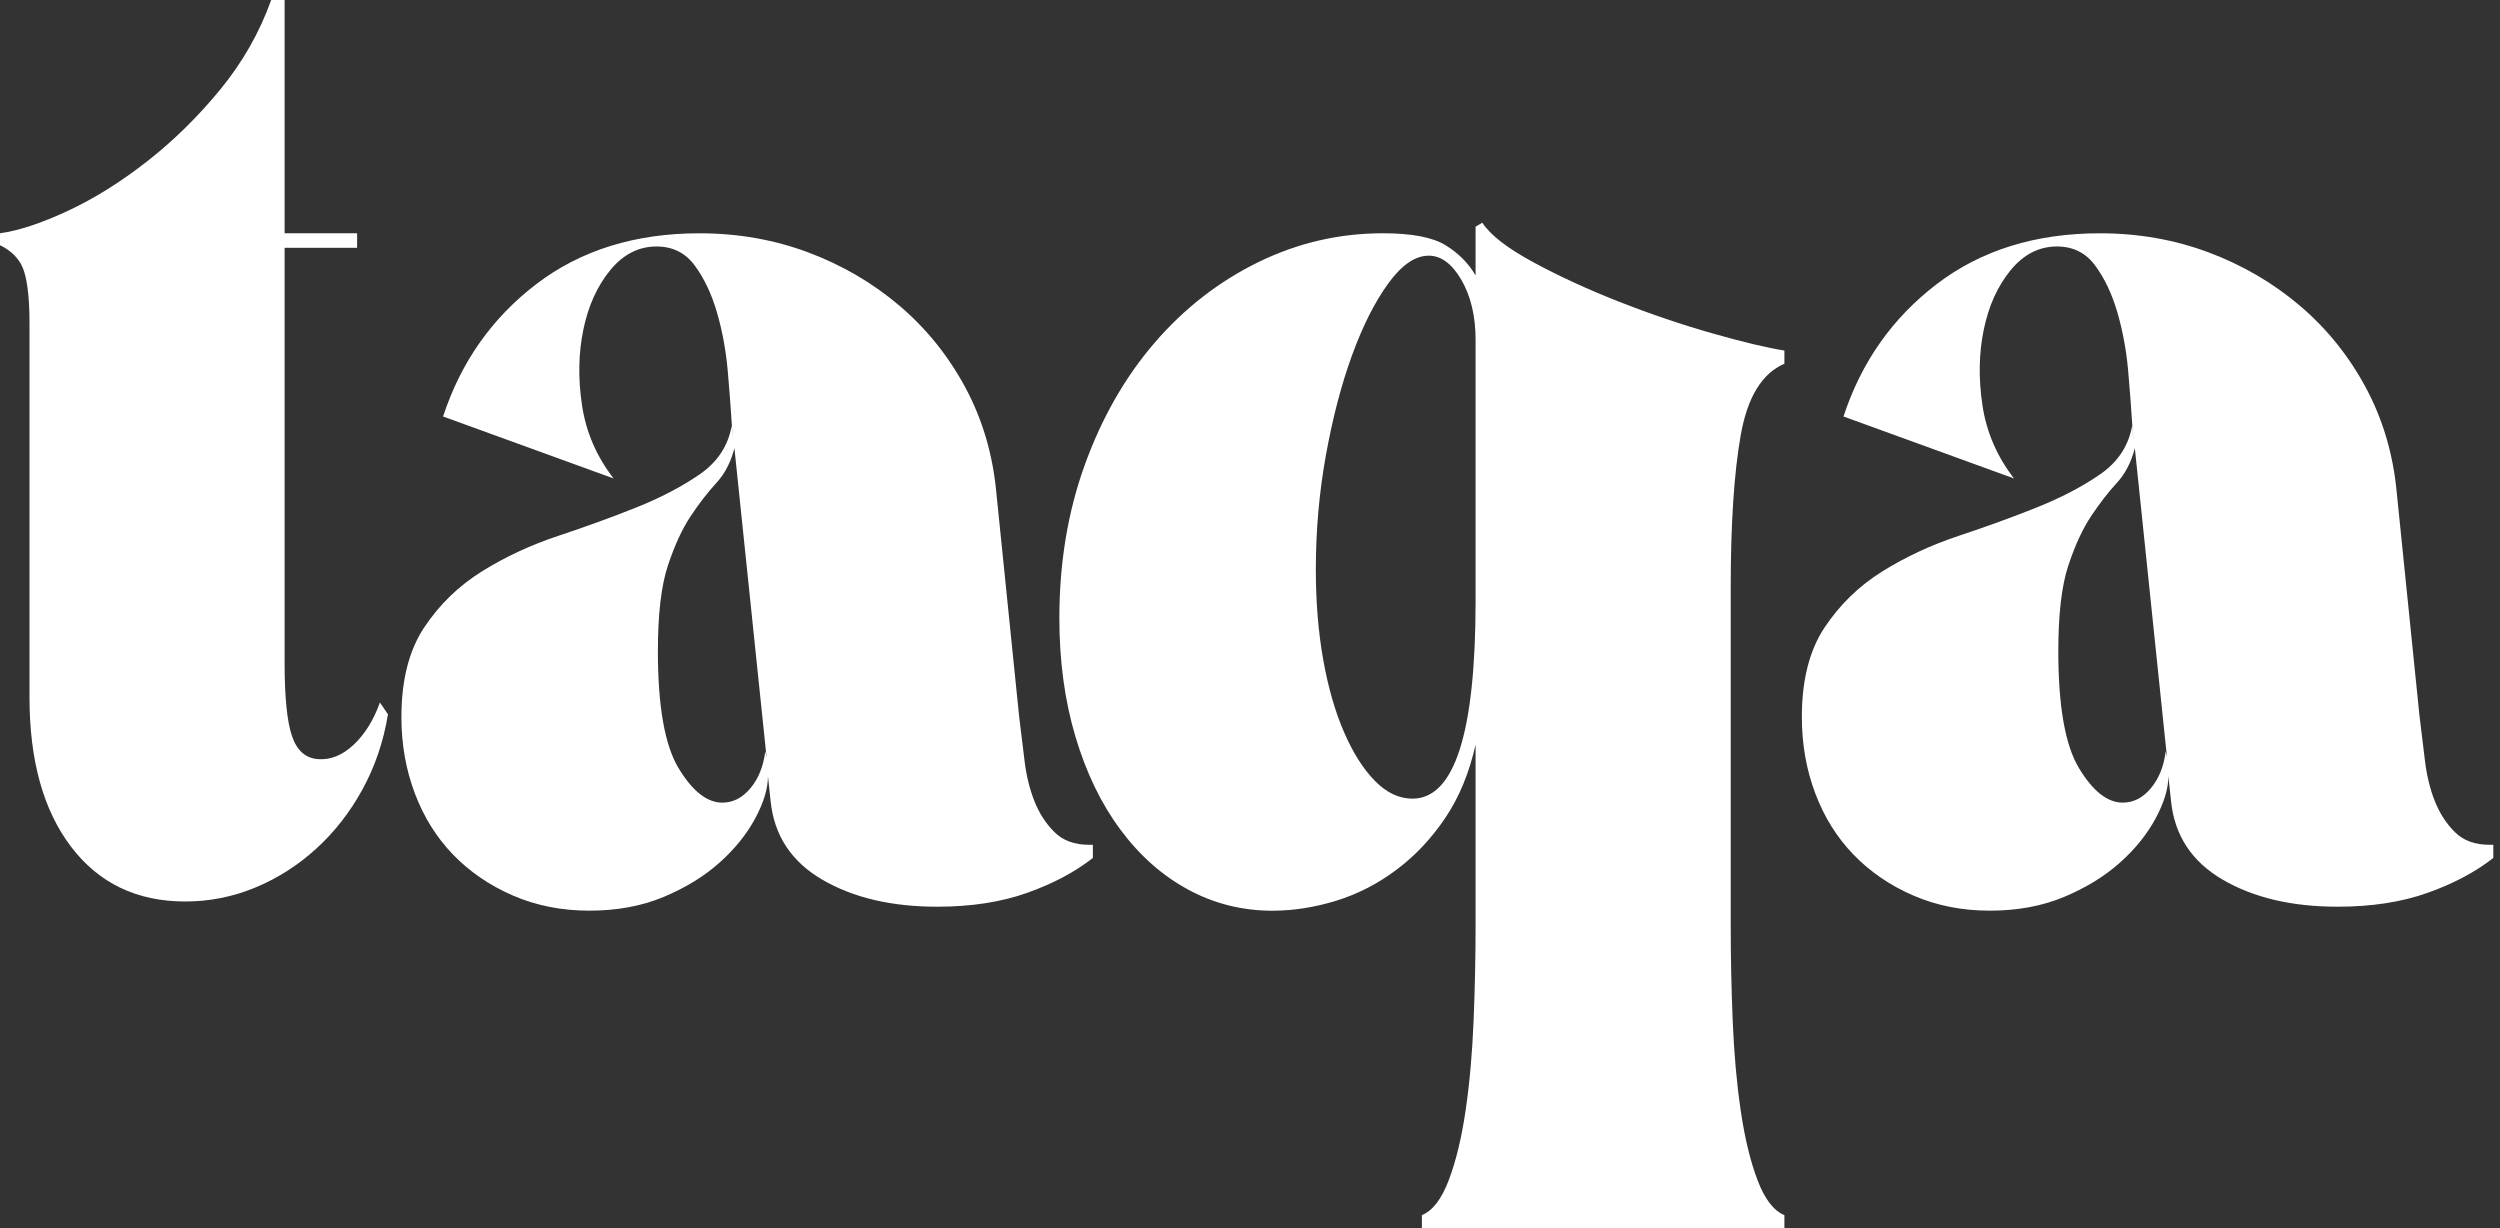 <?xml version="1.0" encoding="UTF-8"?>
<svg id="Capa_1" data-name="Capa 1" xmlns="http://www.w3.org/2000/svg" viewBox="0 0 1018.87 500.62">
  <rect x="0" y="0" width="1018.87" height="500.62" fill="#333333" stroke="none"/>
  <defs>
    <style>
      .cls-1 {
        fill: #fff;
      }

      .cls-2 {
        isolation: isolate;
      }
    </style>
  </defs>
  <g class="cls-2">
    <path class="cls-1" d="M0,95.07c7.66-1.07,16.87-4.11,27.63-9.13,10.76-5.01,21.52-11.73,32.28-20.14,10.76-8.41,20.7-18.17,29.82-29.27,9.11-11.1,16.05-23.27,20.79-36.53h5.47V95.07h29.55v5.91h-29.55v169.2c0,13.97,1,23.9,3.01,29.81,2,5.91,5.56,9.05,10.67,9.4,5.1,.36,9.94-1.61,14.5-5.91,4.56-4.3,8.11-10.02,10.67-17.19l3.28,4.83c-1.83,11.1-5.29,21.31-10.4,30.62-5.11,9.32-11.41,17.37-18.88,24.17-7.48,6.81-15.78,12.08-24.9,15.85-9.12,3.76-18.6,5.64-28.45,5.64-19.7,0-35.21-7.43-46.51-22.29-11.31-14.86-16.96-35.18-16.96-60.97V131.6c0-9.31-.74-16.29-2.19-20.95-1.46-4.65-4.75-8.23-9.85-10.74v-4.83Z"/>
  </g>
  <g class="cls-2">
    <path class="cls-1" d="M163.6,292.21c0-15.04,3.1-27.21,9.3-36.53,6.2-9.31,14.04-16.92,23.53-22.83,9.48-5.91,19.88-10.74,31.19-14.5,11.3-3.76,21.89-7.6,31.74-11.55,9.85-3.94,18.42-8.41,25.72-13.43,7.29-5.01,11.67-11.63,13.13-19.87l.55,6.45-.55-7.52c-.37-6.08-.92-13.24-1.64-21.49-.74-8.23-2.19-16.11-4.38-23.63-2.19-7.52-5.2-13.87-9.03-19.07-3.83-5.19-9.03-7.79-15.59-7.79-7.3,0-13.59,3.22-18.88,9.67-5.29,6.45-8.94,14.5-10.94,24.17-2.01,9.67-2.19,19.97-.55,30.89,1.64,10.93,5.92,20.86,12.86,29.81l-69.49-25.25c7.29-22.2,19.97-40.19,38.03-53.98,18.06-13.78,40.22-20.68,66.48-20.68,15.68,0,30.46,2.6,44.32,7.79,13.86,5.2,26.27,12.45,37.21,21.75,10.94,9.32,19.88,20.41,26.81,33.3,6.93,12.89,11.12,27.04,12.59,42.43l9.3,91.31c.73,5.73,1.45,11.73,2.19,17.99,.73,6.27,2.09,11.91,4.1,16.92,2,5.02,4.74,9.22,8.21,12.62,3.46,3.41,8.11,5.1,13.95,5.1h1.64v5.37c-7.3,5.73-16.24,10.47-26.81,14.23-10.58,3.76-22.8,5.64-36.66,5.64-18.6,0-34.2-3.67-46.79-11.01-12.59-7.33-19.61-17.99-21.07-31.96l-1.09-10.21c0,5.02-1.74,10.74-5.2,17.19-3.47,6.45-8.3,12.45-14.5,17.99-6.21,5.56-13.77,10.21-22.71,13.97-8.94,3.76-19.07,5.64-30.37,5.64s-21.71-2.06-31.19-6.18c-9.49-4.11-17.6-9.67-24.35-16.65-6.75-6.98-11.95-15.31-15.6-24.98-3.65-9.67-5.47-20.05-5.47-31.15Zm135.71-109.58c-1.46,5.73-3.92,10.47-7.39,14.23-3.47,3.76-6.93,8.24-10.4,13.43-3.47,5.2-6.57,11.91-9.3,20.14-2.74,8.24-4.1,19.87-4.1,34.91,0,22.56,2.82,38.5,8.48,47.81,5.65,9.32,11.58,13.96,17.78,13.96,4.38,0,8.21-1.96,11.49-5.91,3.28-3.94,5.28-8.95,6.02-15.04l.55,2.69-13.13-126.23Z"/>
  </g>
  <g class="cls-2">
    <path class="cls-1" d="M518.74,371.17c-12.41,0-23.9-2.87-34.47-8.59-10.58-5.72-19.79-13.87-27.63-24.44-7.85-10.56-13.95-23.18-18.33-37.87-4.38-14.68-6.57-30.79-6.57-48.34,0-22.56,3.46-43.42,10.4-62.58,6.93-19.15,16.42-35.72,28.45-49.69,12.04-13.97,26.08-24.89,42.13-32.77,16.05-7.87,33.01-11.82,50.89-11.82,11.67,0,20.15,1.61,25.45,4.83,5.28,3.22,9.39,7.34,12.31,12.35v-19.87l2.74-1.61c3.28,5.02,10.21,10.39,20.79,16.11,10.58,5.73,22.25,11.1,35.02,16.11,12.76,5.02,25.44,9.32,38.03,12.89,12.59,3.58,22.34,5.91,29.28,6.98v5.37c-9.12,3.94-15.05,13.61-17.78,29.01-2.74,15.4-4.1,36.17-4.1,62.31v137.51c0,12.89,.27,25.96,.82,39.21,.55,13.24,1.64,25.42,3.28,36.53,1.64,11.09,3.92,20.5,6.84,28.2,2.92,7.7,6.57,12.44,10.94,14.23v5.37h-147.74v-5.37c4.38-1.8,8.02-6.54,10.94-14.23,2.92-7.7,5.2-17.1,6.84-28.2,1.64-11.1,2.74-23.28,3.28-36.53,.55-13.25,.82-26.32,.82-39.21v-73.59c-2.56,11.46-6.66,21.4-12.31,29.81-5.66,8.42-12.31,15.49-19.97,21.22-7.66,5.73-15.87,9.94-24.62,12.62-8.76,2.69-17.33,4.03-25.72,4.03Zm63.48-266.96c-5.47,0-10.94,3.76-16.42,11.28-5.47,7.52-10.4,17.28-14.77,29.27-4.38,12-7.93,25.61-10.67,40.82-2.74,15.22-4.1,30.71-4.1,46.46,0,13.25,1,25.51,3.01,36.79,2,11.28,4.83,21.13,8.48,29.54,3.64,8.42,7.84,15.04,12.58,19.87,4.74,4.83,9.85,7.25,15.32,7.25,17.14,0,25.72-26.86,25.72-80.57v-106.35c0-9.67-1.92-17.81-5.75-24.44-3.83-6.62-8.3-9.94-13.41-9.94Z"/>
    <path class="cls-1" d="M734.34,292.21c0-15.04,3.09-27.21,9.3-36.53,6.2-9.31,14.04-16.92,23.53-22.83,9.48-5.91,19.88-10.74,31.19-14.5,11.3-3.76,21.89-7.6,31.74-11.55,9.85-3.94,18.42-8.41,25.72-13.43,7.29-5.01,11.67-11.63,13.13-19.87l.55,6.45-.55-7.52c-.37-6.08-.91-13.24-1.64-21.49-.74-8.23-2.19-16.11-4.38-23.63-2.19-7.52-5.2-13.87-9.03-19.07-3.83-5.19-9.03-7.79-15.59-7.79-7.3,0-13.59,3.22-18.88,9.67-5.29,6.45-8.94,14.5-10.94,24.17-2.01,9.67-2.19,19.97-.55,30.89,1.64,10.93,5.93,20.86,12.86,29.81l-69.49-25.25c7.29-22.2,19.97-40.19,38.03-53.98,18.06-13.78,40.22-20.68,66.48-20.68,15.68,0,30.46,2.6,44.32,7.79,13.86,5.2,26.27,12.45,37.21,21.75,10.94,9.32,19.88,20.41,26.81,33.3,6.93,12.89,11.12,27.04,12.59,42.43l9.3,91.31c.73,5.73,1.45,11.73,2.19,17.99,.73,6.27,2.09,11.91,4.1,16.92,2,5.02,4.74,9.22,8.21,12.62,3.46,3.41,8.11,5.1,13.95,5.1h1.64v5.37c-7.3,5.73-16.24,10.47-26.81,14.23-10.58,3.76-22.8,5.64-36.66,5.64-18.6,0-34.2-3.67-46.79-11.01-12.59-7.33-19.61-17.99-21.07-31.96l-1.09-10.21c0,5.02-1.74,10.74-5.2,17.19-3.47,6.45-8.3,12.45-14.5,17.99-6.21,5.56-13.77,10.21-22.71,13.97-8.94,3.76-19.07,5.64-30.37,5.64s-21.71-2.06-31.19-6.18c-9.49-4.11-17.6-9.67-24.35-16.65-6.75-6.98-11.95-15.31-15.59-24.98-3.65-9.67-5.47-20.05-5.47-31.15Zm135.71-109.58c-1.46,5.73-3.92,10.47-7.39,14.23-3.47,3.76-6.93,8.24-10.4,13.43-3.47,5.2-6.57,11.91-9.3,20.14-2.74,8.24-4.1,19.87-4.1,34.91,0,22.56,2.82,38.5,8.48,47.81,5.65,9.32,11.58,13.96,17.78,13.96,4.38,0,8.21-1.96,11.49-5.91,3.28-3.94,5.28-8.95,6.02-15.04l.55,2.69-13.13-126.23Z"/>
  </g>
</svg>